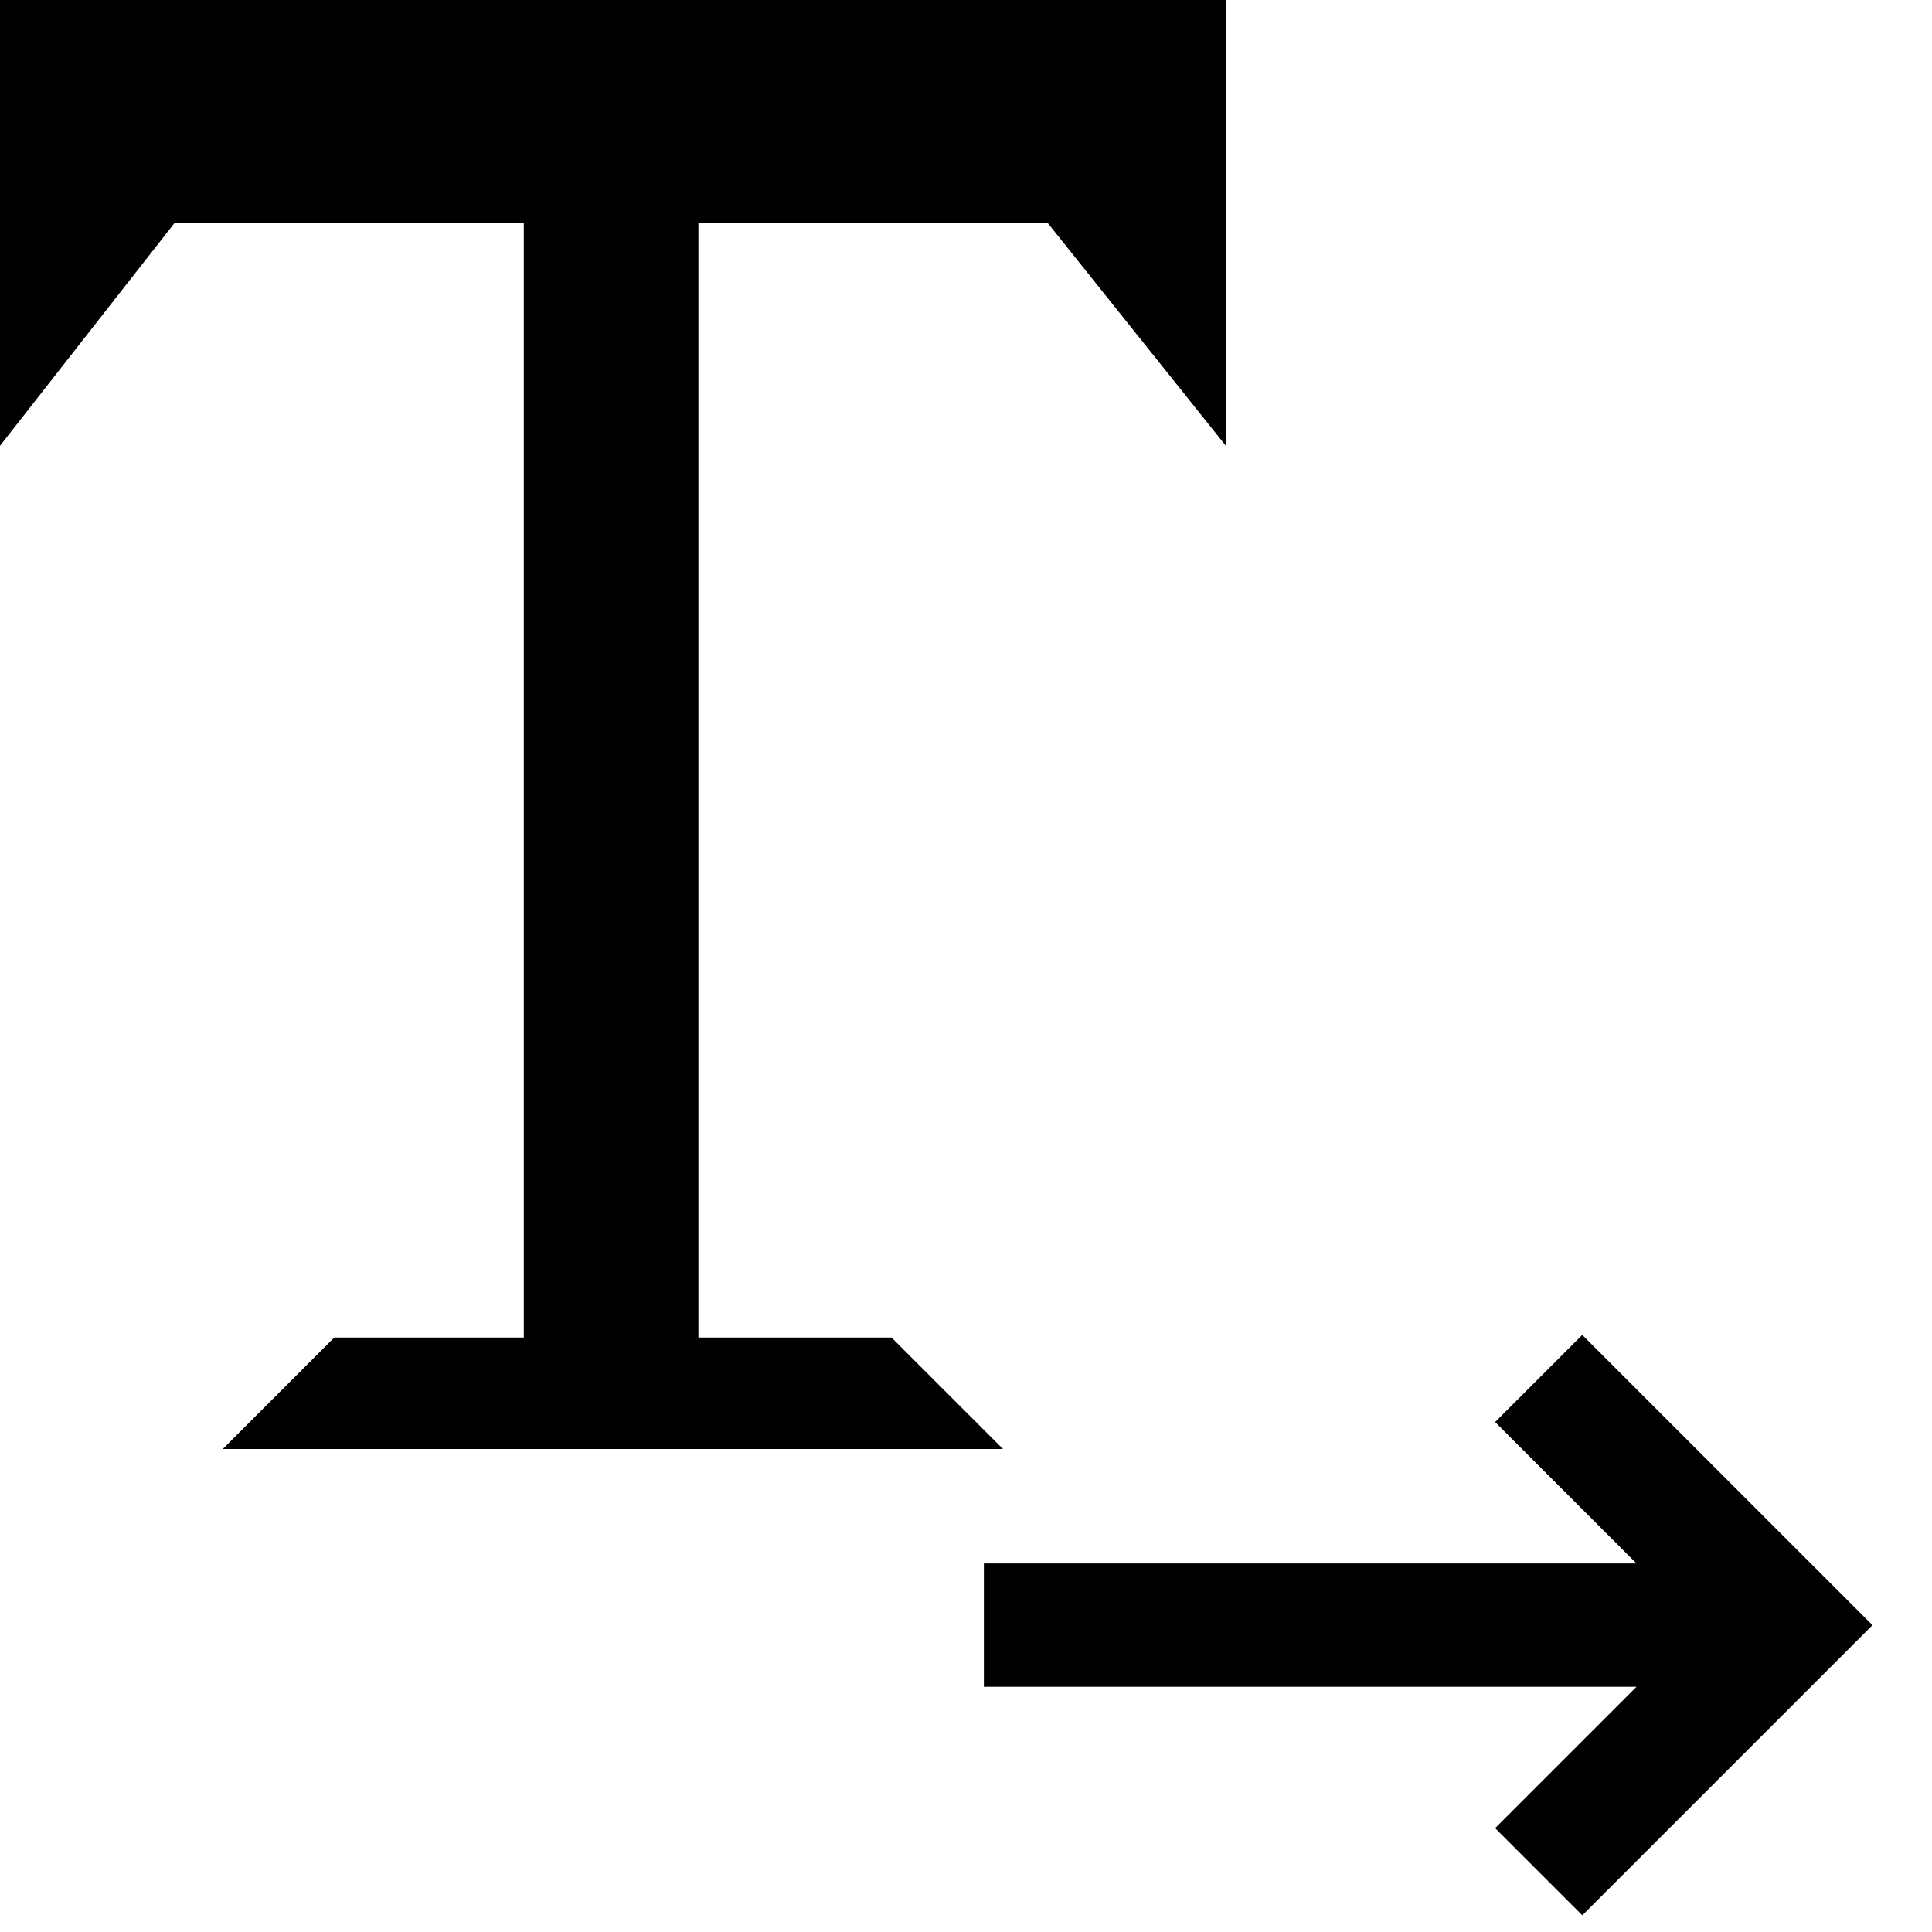 <!-- Generated by IcoMoon.io -->
<svg version="1.1" xmlns="http://www.w3.org/2000/svg" width="16" height="16" viewBox="0 0 16 16">
<path d="M0 0v3.692l1.446-1.846h2.892v9.231h-1.57l-0.923 0.923h6.461l-0.923-0.923h-1.599v-9.231h2.892l1.476 1.846v-3.692h-10.153z"></path>
<path d="M13.104 11.055l-0.722 0.722 1.171 1.171h-5.405v1.021h5.405l-1.171 1.171 0.722 0.722 2.403-2.403-2.403-2.403z"></path>
</svg>
